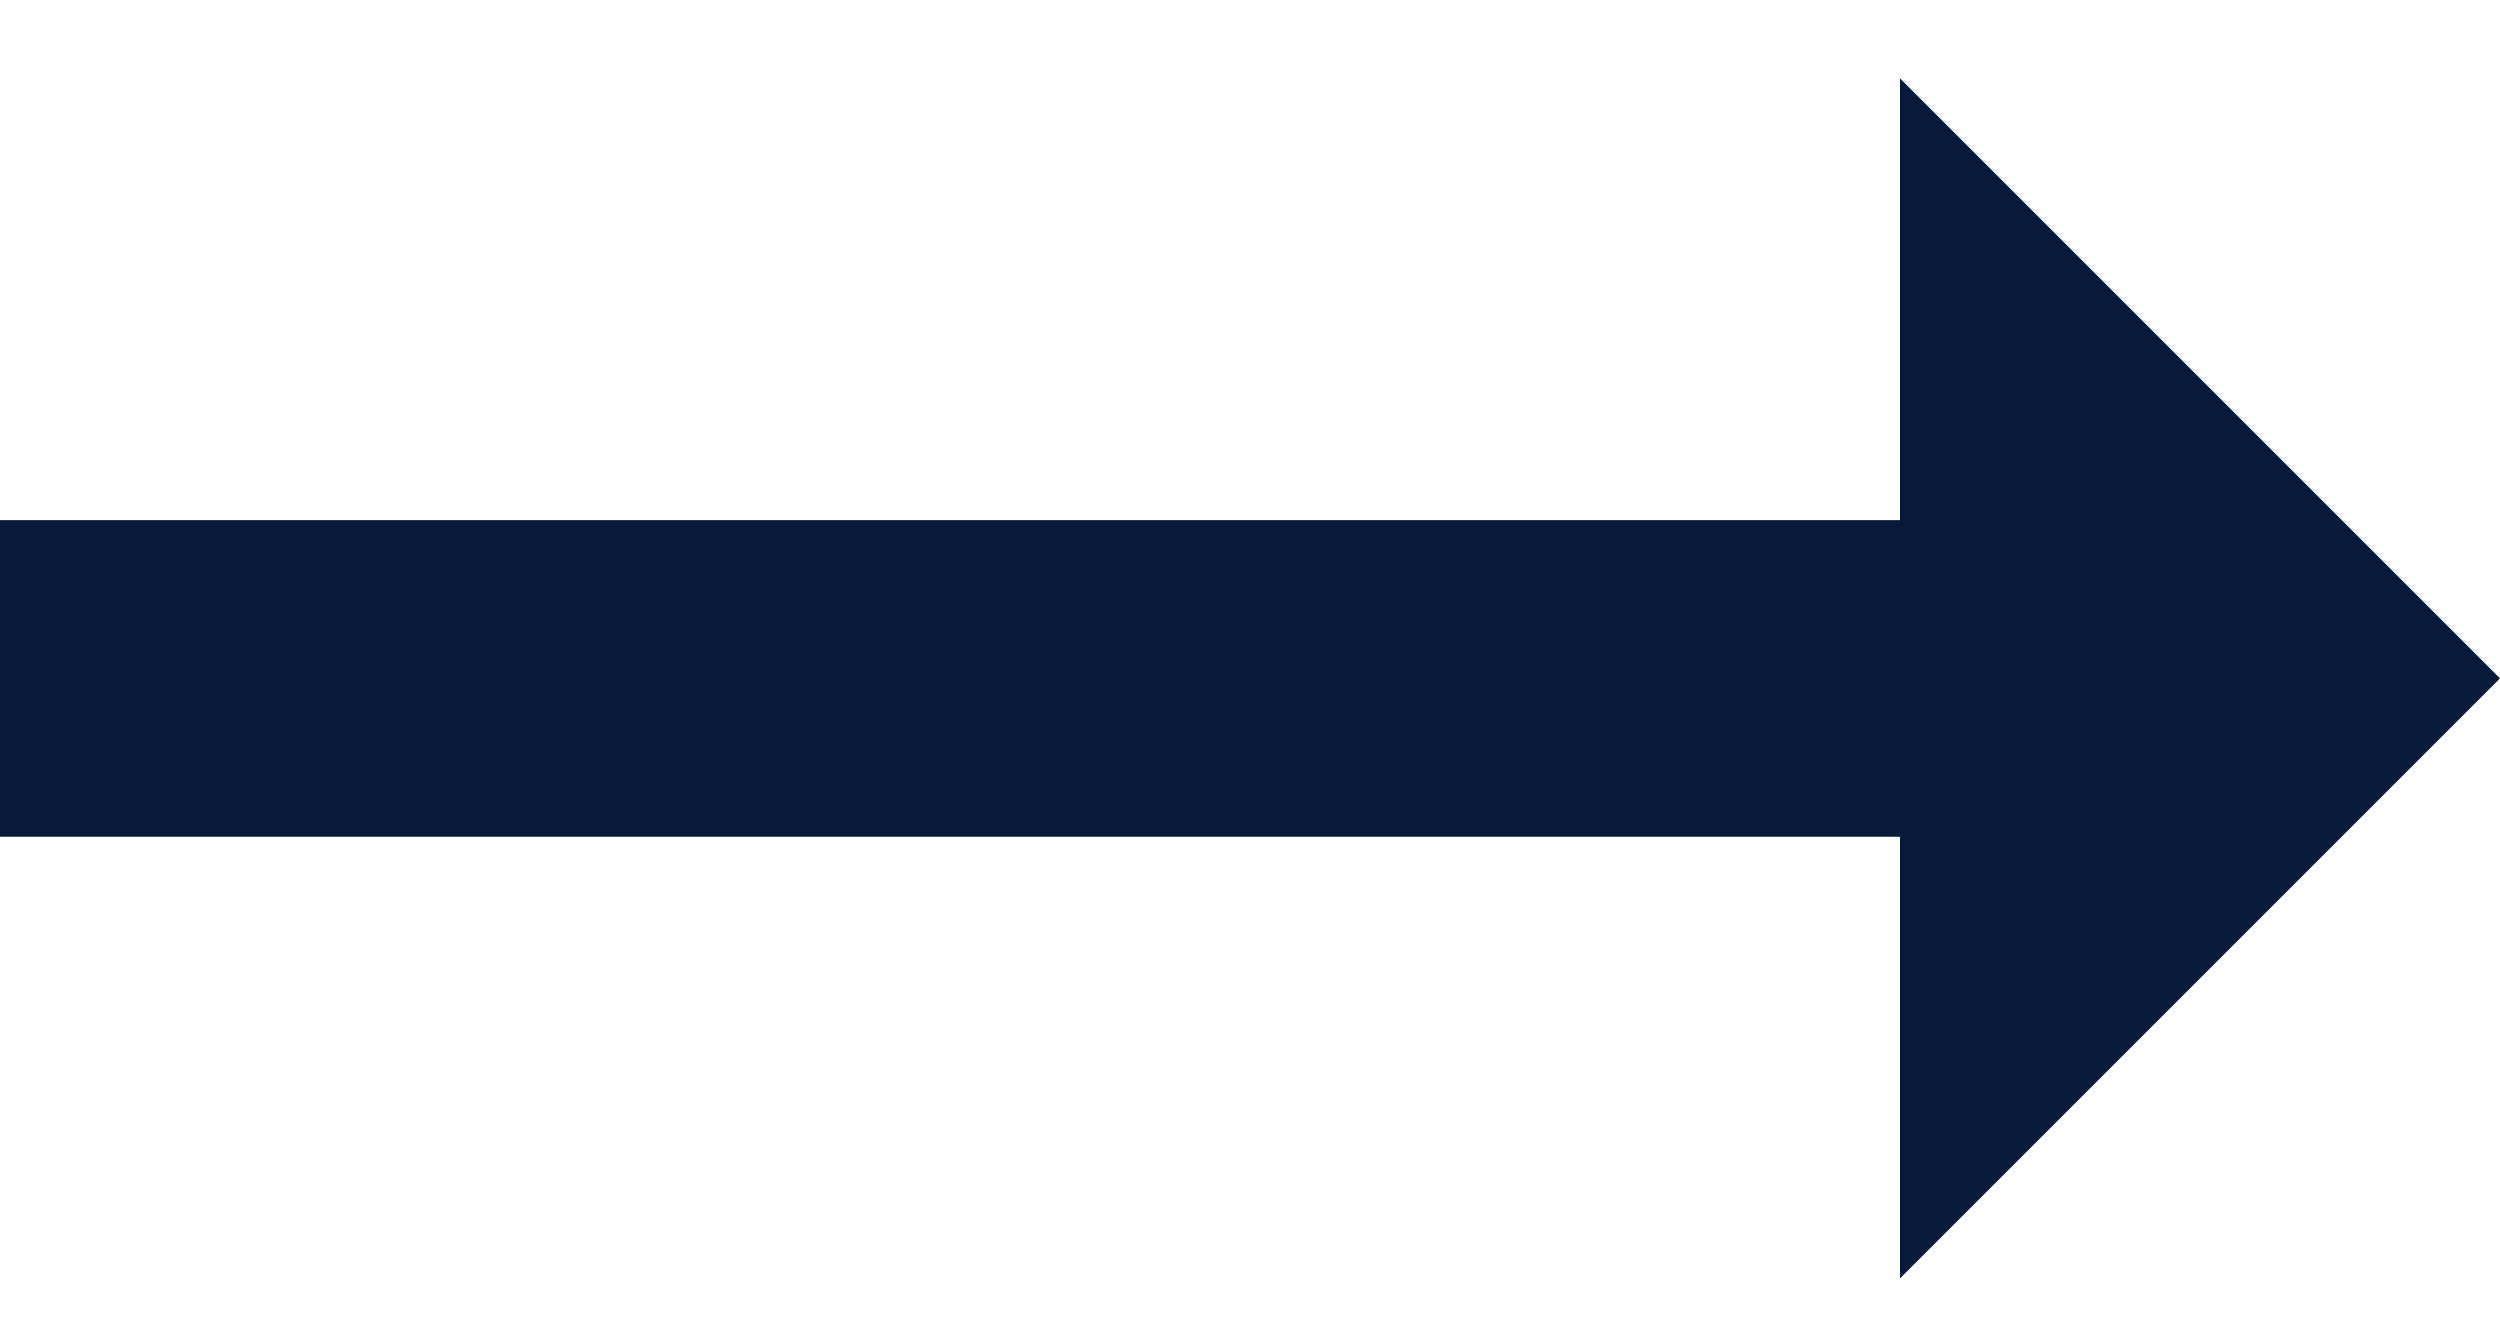 <?xml version="1.0" encoding="UTF-8"?> <svg xmlns="http://www.w3.org/2000/svg" width="17" height="9" viewBox="0 0 17 9" fill="none"><path d="M17 4.613L12.92 0.533V3.537H0V5.69H12.92V8.693L17 4.613Z" fill="#061A3A"></path></svg> 